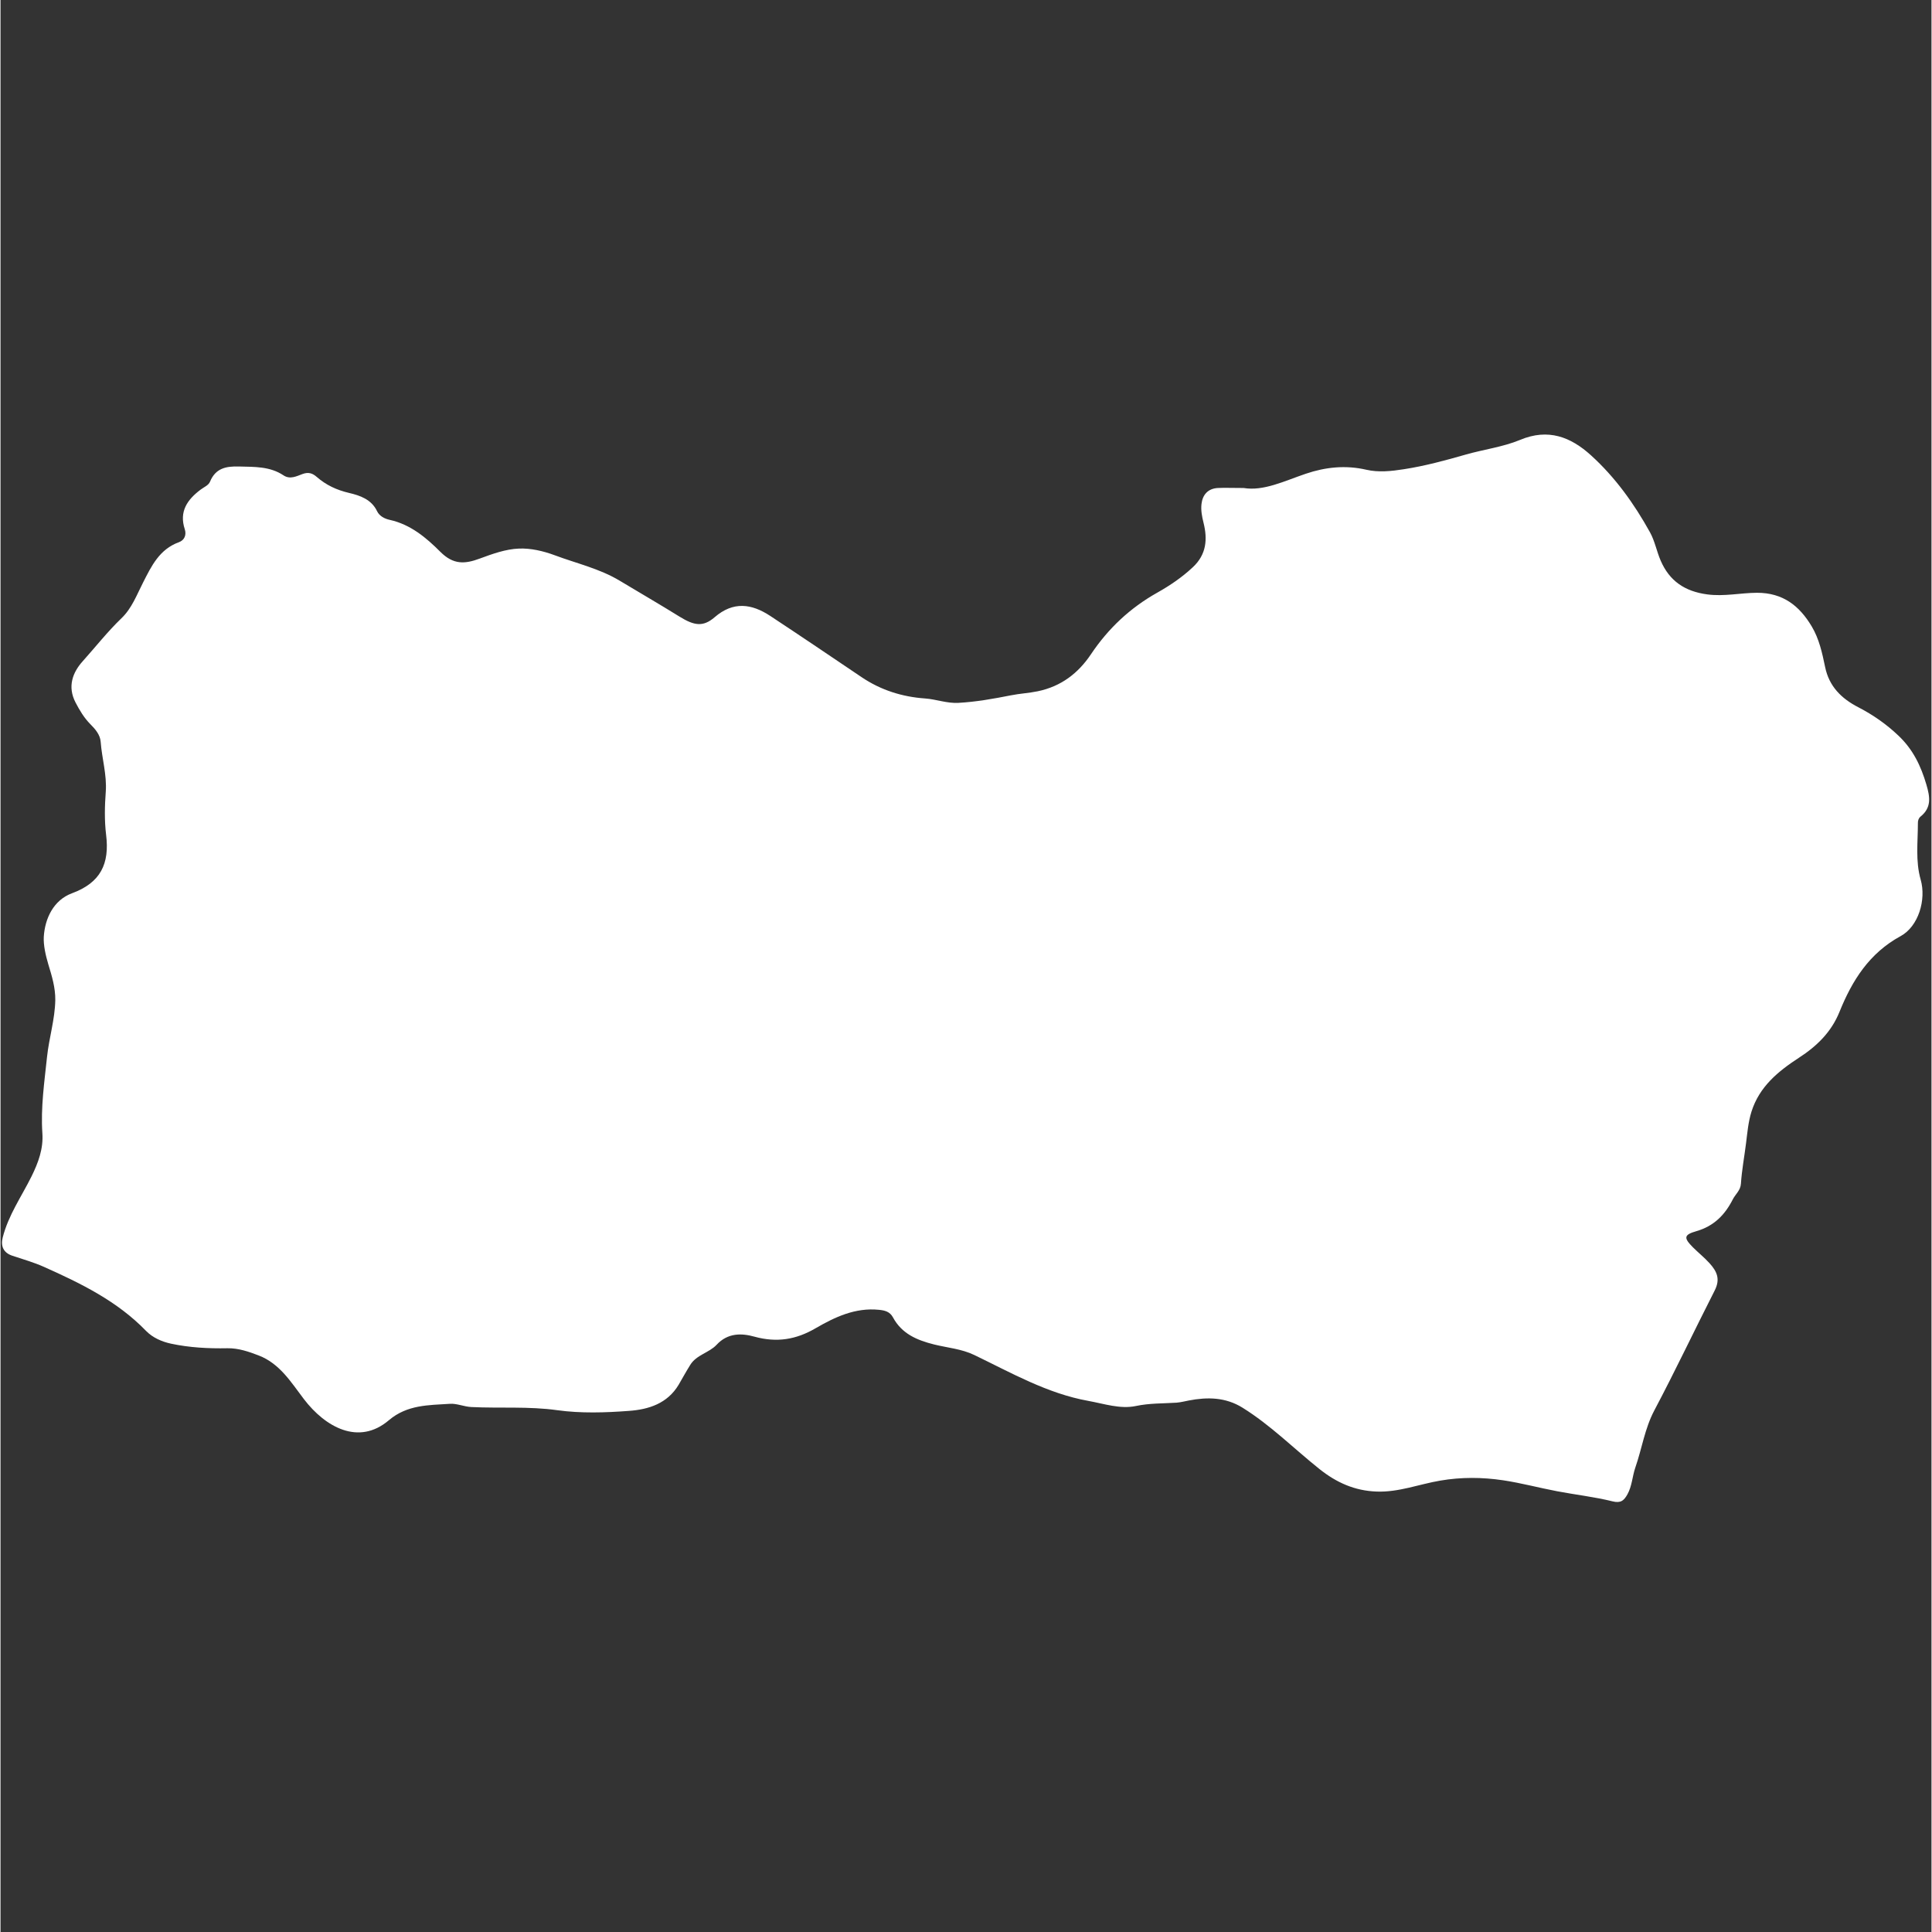 <svg xmlns="http://www.w3.org/2000/svg" xmlns:xlink="http://www.w3.org/1999/xlink" width="300" zoomAndPan="magnify" viewBox="0 0 224.88 225" height="300" preserveAspectRatio="xMidYMid meet" version="1.0"><rect x="0" y="0" width="224.88" height="225" fill="#333333" stroke="none"/><defs><clipPath id="9069c09c98"><path d="M 0 50 L 224.762 50 L 224.762 175 L 0 175 Z M 0 50 " clip-rule="nonzero"/></clipPath></defs><g clip-path="url(#9069c09c98)"><path fill="#ffffff" d="M 144.773 56.832 C 147.102 57.219 149.504 56.023 152 55.176 C 154.289 54.398 156.641 54.145 159.07 54.707 C 160.484 55.031 161.953 54.879 163.438 54.645 C 165.891 54.266 168.262 53.621 170.645 52.938 C 172.75 52.336 174.969 52.059 176.969 51.23 C 180.242 49.859 182.859 50.883 185.219 53.02 C 188.051 55.586 190.258 58.672 192.098 61.992 C 192.66 63.008 192.875 64.211 193.344 65.297 C 194.367 67.656 196.145 68.875 198.762 69.223 C 200.734 69.488 202.617 69.047 204.547 69.035 C 207.586 69.027 209.508 70.559 210.938 72.961 C 211.797 74.402 212.152 76.039 212.492 77.676 C 212.949 79.922 214.383 81.355 216.375 82.375 C 218.07 83.254 219.617 84.328 221.027 85.668 C 222.734 87.281 223.645 89.195 224.289 91.383 C 224.715 92.832 224.902 94.051 223.602 95.102 C 223.379 95.285 223.285 95.582 223.297 95.879 C 223.297 98.078 223 100.273 223.621 102.441 C 224.289 104.781 223.367 107.891 221.281 109.023 C 217.633 111.008 215.641 114.188 214.168 117.836 C 213.219 120.195 211.52 121.844 209.434 123.191 C 207.023 124.766 204.836 126.543 203.914 129.469 C 203.535 130.684 203.434 131.953 203.281 133.16 C 203.086 134.723 202.789 136.285 202.688 137.859 C 202.637 138.637 202.055 139.066 201.746 139.668 C 200.828 141.48 199.551 142.789 197.508 143.379 C 196.023 143.801 196.012 144.168 197.086 145.25 C 197.719 145.883 198.426 146.445 199.027 147.109 C 199.898 148.07 200.309 148.961 199.633 150.289 C 197.27 154.93 195.043 159.645 192.609 164.242 C 191.484 166.367 191.16 168.699 190.391 170.906 C 190.035 171.941 190.012 173.062 189.461 174.047 C 189.062 174.75 188.695 175.09 187.723 174.844 C 185.609 174.32 183.422 174.078 181.273 173.668 C 179.168 173.27 177.094 172.707 174.977 172.391 C 172.555 172.031 170.121 172.012 167.68 172.43 C 165.203 172.848 162.844 173.801 160.27 173.707 C 157.711 173.617 155.586 172.664 153.602 171.082 C 150.617 168.699 147.91 165.969 144.641 163.938 C 142.664 162.711 140.559 162.688 138.402 163.098 C 137.922 163.191 137.465 163.312 136.961 163.355 C 135.387 163.457 133.812 163.406 132.23 163.742 C 130.391 164.129 128.52 163.477 126.688 163.148 C 121.906 162.289 117.715 159.879 113.41 157.805 C 111.918 157.086 110.293 156.965 108.73 156.578 C 106.715 156.074 104.957 155.328 103.926 153.406 C 103.566 152.754 102.996 152.609 102.301 152.539 C 99.551 152.262 97.18 153.379 94.93 154.684 C 92.652 156.016 90.402 156.383 87.805 155.668 C 86.332 155.258 84.707 155.195 83.391 156.617 C 82.531 157.539 81.047 157.781 80.324 158.957 C 79.852 159.715 79.422 160.5 78.973 161.27 C 77.664 163.465 75.457 164.152 73.18 164.312 C 70.418 164.52 67.586 164.609 64.859 164.234 C 61.504 163.762 58.172 164.027 54.84 163.863 C 53.973 163.824 53.133 163.426 52.324 163.488 C 49.852 163.648 47.359 163.59 45.23 165.398 C 41.703 168.402 37.809 166.184 35.336 162.945 C 33.844 160.992 32.535 158.805 30.062 157.855 C 28.898 157.406 27.699 156.996 26.422 157.016 C 24.215 157.059 22.02 156.945 19.859 156.484 C 18.777 156.25 17.727 155.789 16.957 155.004 C 13.594 151.527 9.363 149.461 5.039 147.531 C 3.863 147.008 2.605 146.652 1.379 146.242 C 0.348 145.906 0 145.129 0.254 144.125 C 0.91 141.52 2.453 139.344 3.617 136.992 C 4.406 135.387 5 133.781 4.875 131.973 C 4.672 128.988 5.109 126.023 5.418 123.078 C 5.652 120.871 6.336 118.727 6.379 116.477 C 6.398 115.016 5.98 113.664 5.57 112.316 C 5.254 111.254 4.988 110.086 5.039 109.105 C 5.172 106.93 6.195 104.824 8.309 104.035 C 11.672 102.801 12.715 100.582 12.297 97.219 C 12.094 95.562 12.133 93.867 12.258 92.199 C 12.398 90.215 11.805 88.324 11.664 86.383 C 11.602 85.566 11.031 84.902 10.445 84.32 C 9.723 83.582 9.211 82.723 8.738 81.812 C 7.77 79.953 8.402 78.297 9.59 76.988 C 11.082 75.324 12.469 73.555 14.086 72 C 15.301 70.836 15.863 69.281 16.602 67.84 C 17.582 65.91 18.512 63.969 20.77 63.148 C 21.414 62.914 21.68 62.312 21.457 61.625 C 20.781 59.57 21.762 58.18 23.297 57.027 C 23.684 56.73 24.215 56.535 24.398 56.098 C 25.043 54.531 26.25 54.285 27.773 54.328 C 29.57 54.379 31.359 54.297 32.957 55.359 C 33.723 55.871 34.488 55.453 35.164 55.207 C 35.879 54.941 36.348 55.125 36.828 55.543 C 37.922 56.496 39.148 57.066 40.59 57.406 C 41.848 57.699 43.199 58.152 43.852 59.531 C 44.137 60.125 44.762 60.418 45.324 60.543 C 47.758 61.074 49.598 62.637 51.23 64.273 C 52.746 65.785 54.082 65.695 55.812 65.051 C 57.281 64.508 58.836 63.945 60.379 63.887 C 61.738 63.832 63.18 64.16 64.531 64.66 C 67.066 65.613 69.742 66.207 72.105 67.625 C 74.434 69.027 76.797 70.395 79.105 71.828 C 80.781 72.859 81.816 73.043 83.156 71.891 C 85.344 69.996 87.469 70.305 89.637 71.727 C 93.203 74.078 96.738 76.469 100.277 78.859 C 102.516 80.371 105.02 81.16 107.688 81.344 C 108.984 81.438 110.203 81.926 111.551 81.855 C 113.625 81.742 115.648 81.375 117.672 80.977 C 118.707 80.77 119.758 80.719 120.801 80.504 C 123.539 79.934 125.523 78.391 127.008 76.172 C 129.02 73.176 131.555 70.797 134.703 69.027 C 136.195 68.188 137.598 67.238 138.863 66.051 C 140.449 64.57 140.582 62.793 140.102 60.879 C 139.918 60.145 139.785 59.43 139.863 58.711 C 139.988 57.617 140.613 56.902 141.758 56.832 C 142.543 56.793 143.453 56.832 144.773 56.832 Z M 144.773 56.832 " fill-opacity="1" fill-rule="nonzero"/></g></svg>
